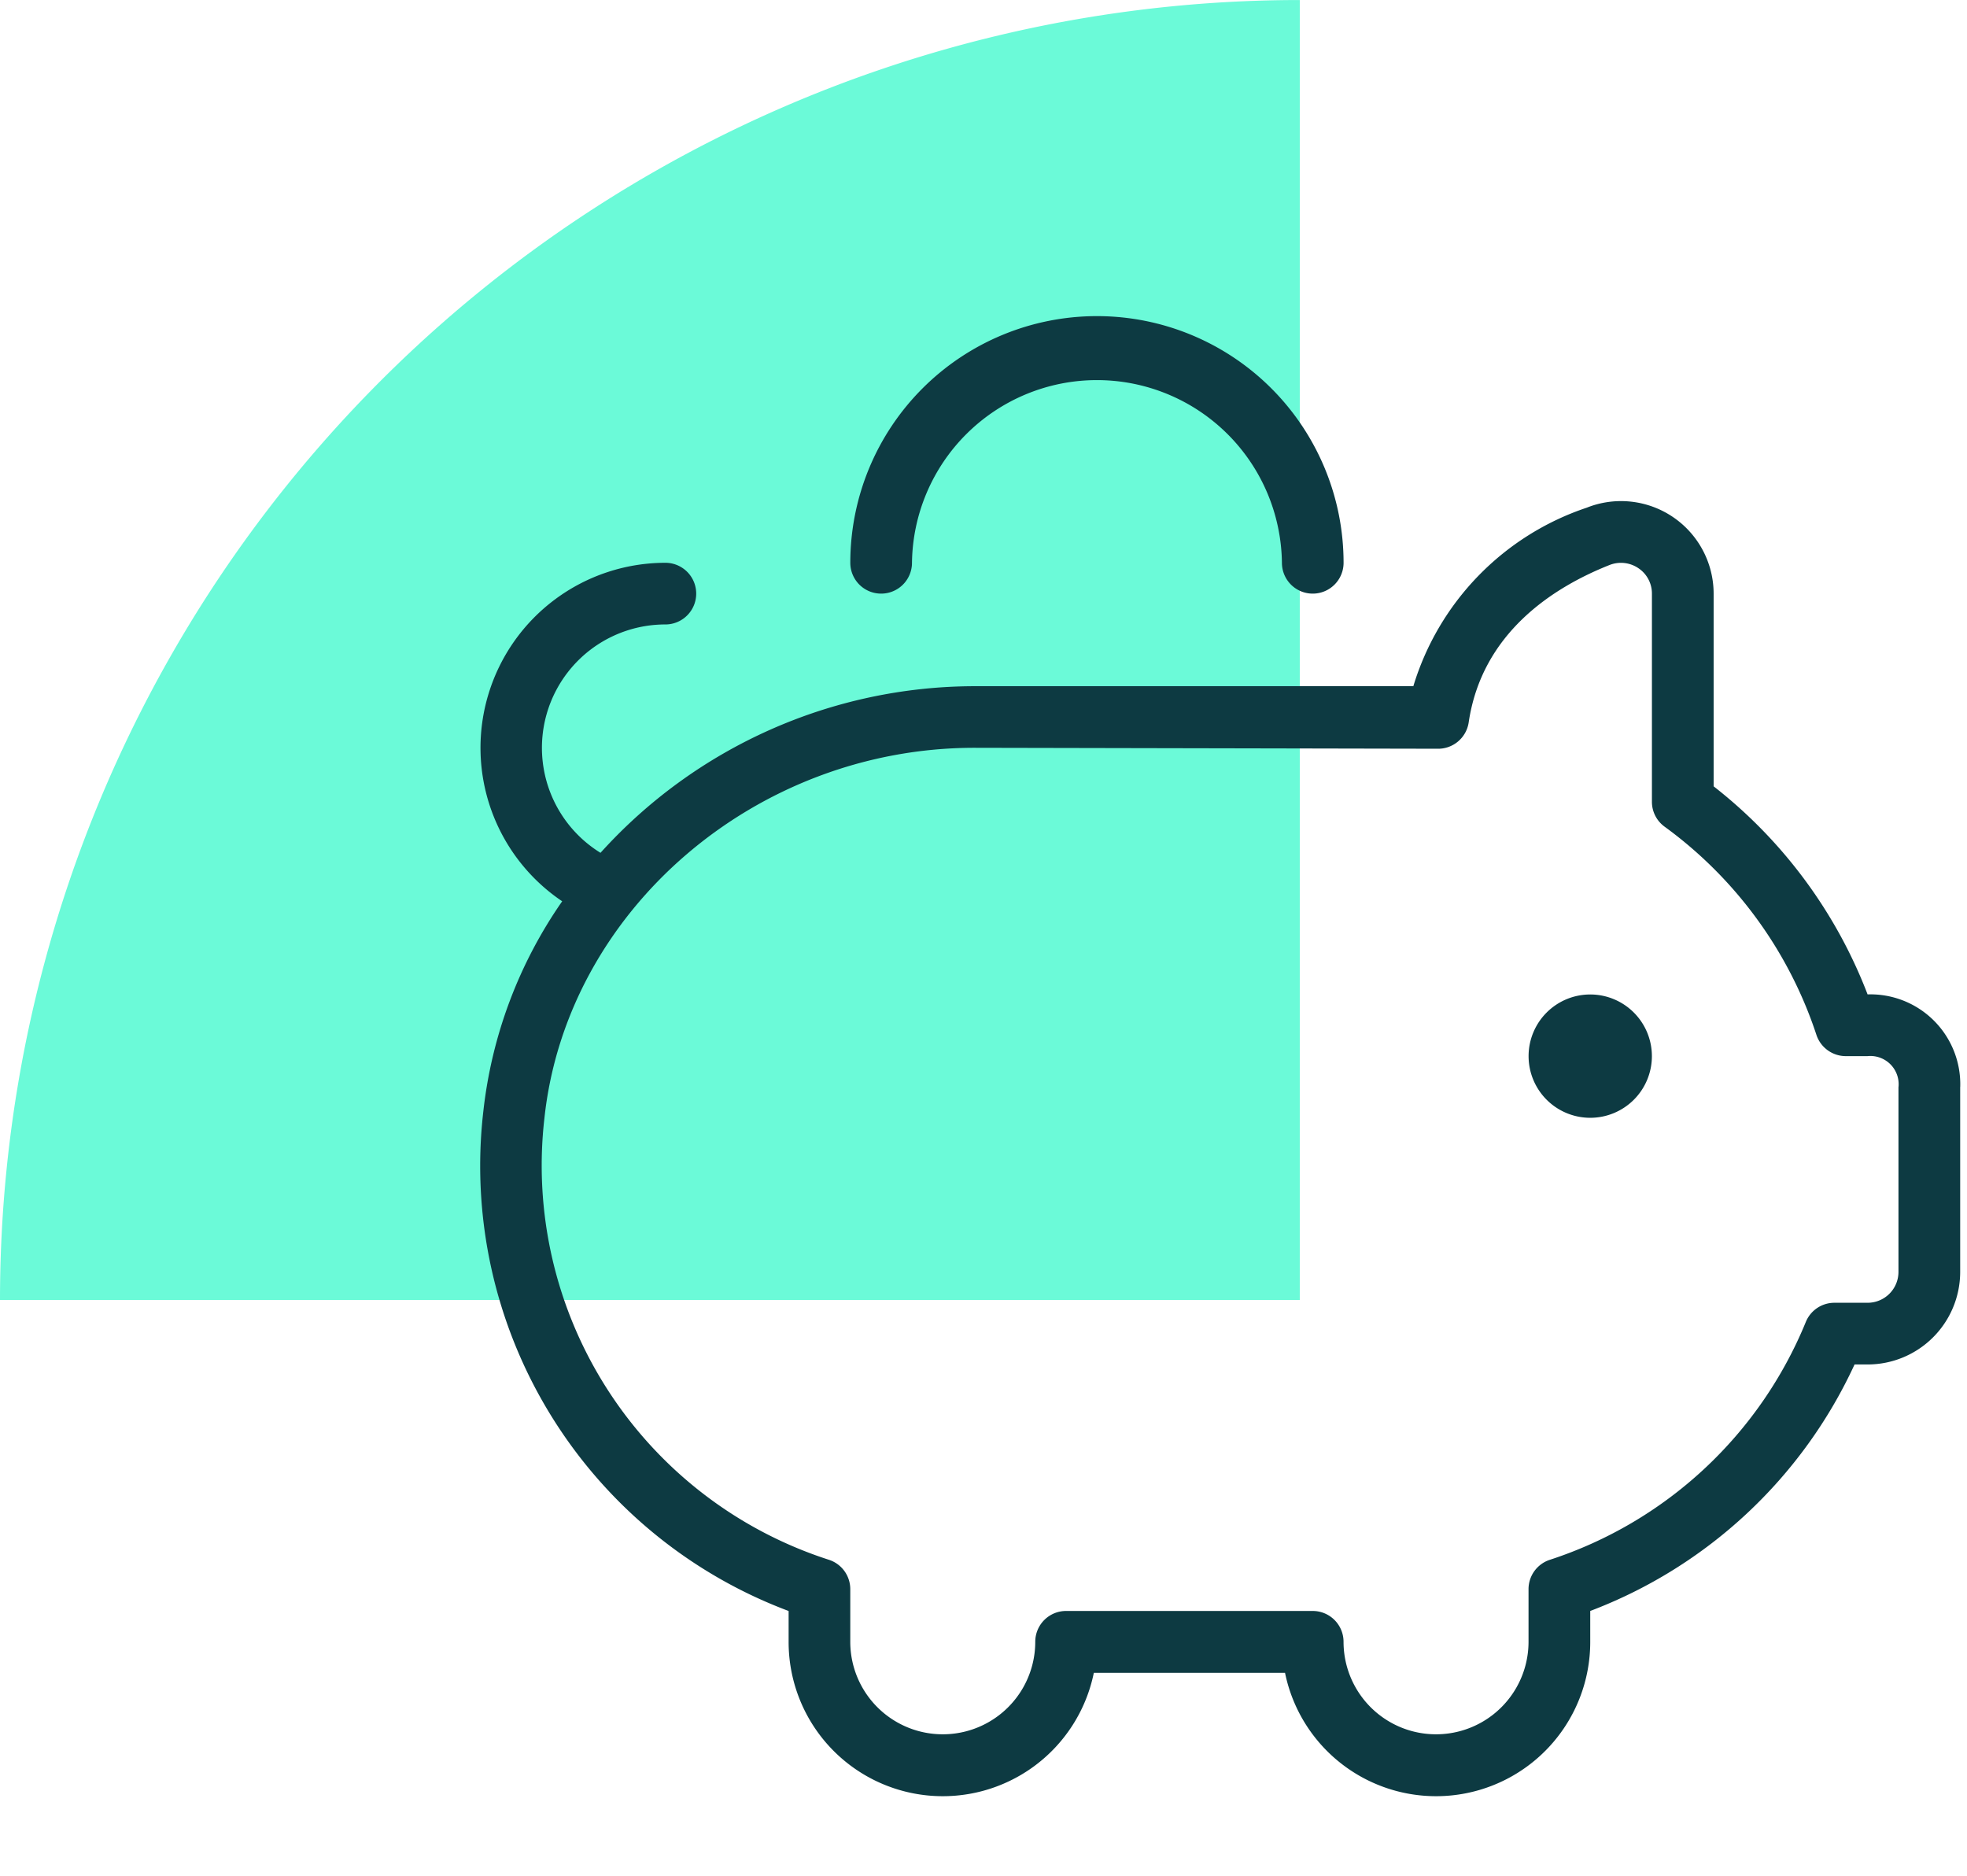 <svg xmlns="http://www.w3.org/2000/svg" xmlns:xlink="http://www.w3.org/1999/xlink" width="67.192" height="64.086" viewBox="0 0 67.192 64.086">
  <defs>
    <clipPath id="clip-path">
      <rect id="Rectangle_1737" data-name="Rectangle 1737" width="67.192" height="64.086" fill="none"/>
    </clipPath>
  </defs>
  <g id="voip-cost-control" transform="translate(0 0)">
    <g id="Group_3832" data-name="Group 3832" transform="translate(0 0)" clip-path="url(#clip-path)">
      <path id="Path_114916" data-name="Path 114916" d="M44.4,0A44.4,44.4,0,0,0,0,44.4H44.4Z" transform="translate(0 0.001)" fill="#6bfad8"/>
      <path id="money" d="M40.018,25.275a2.106,2.106,0,1,1-2.106-2.106A2.107,2.107,0,0,1,40.018,25.275Zm10.531,1.053v6.319a3.163,3.163,0,0,1-3.159,3.159h-.449a16.3,16.3,0,0,1-9.029,8.419v1.059a5.266,5.266,0,0,1-10.426,1.053H20.955a5.266,5.266,0,0,1-10.426-1.053V44.226A16.234,16.234,0,0,1,.1,27.164a15.547,15.547,0,0,1,2.694-7.178A6.319,6.319,0,0,1,6.319,8.425a1.053,1.053,0,1,1,0,2.106,4.214,4.214,0,0,0-2.216,7.8,17.241,17.241,0,0,1,12.774-5.691H31.869A9.256,9.256,0,0,1,37.79,6.544,3.163,3.163,0,0,1,42.127,9.48v6.58a16.52,16.52,0,0,1,5.259,7.106h.006a3.07,3.07,0,0,1,3.159,3.159Zm-2.106,0a.966.966,0,0,0-1.062-1.053h-.743a1.059,1.059,0,0,1-1-.727,14.36,14.36,0,0,0-5.183-7.108,1.05,1.05,0,0,1-.436-.851V9.482a1.04,1.04,0,0,0-.461-.872,1.061,1.061,0,0,0-.992-.107c-1.944.771-4.356,2.332-4.806,5.373a1.056,1.056,0,0,1-1.074.9l-15.807-.032C9.4,14.744,2.949,20.3,2.188,27.387a14.147,14.147,0,0,0,9.72,15.091,1.053,1.053,0,0,1,.727,1v1.8a3.159,3.159,0,0,0,6.319,0,1.053,1.053,0,0,1,1.053-1.053h8.425a1.053,1.053,0,0,1,1.053,1.053,3.159,3.159,0,1,0,6.319,0v-1.8a1.055,1.055,0,0,1,.727-1,14.2,14.2,0,0,0,8.745-8.124,1.054,1.054,0,0,1,.973-.655h1.139a1.055,1.055,0,0,0,1.053-1.053V26.328ZM13.69,9.478a1.053,1.053,0,0,0,1.053-1.053,6.319,6.319,0,0,1,12.637,0,1.053,1.053,0,1,0,2.106,0,8.425,8.425,0,0,0-16.85,0A1.053,1.053,0,0,0,13.69,9.478Z" transform="translate(16.41 10.797)" fill="#0d3a42"/>
    </g>
  </g>
</svg>
